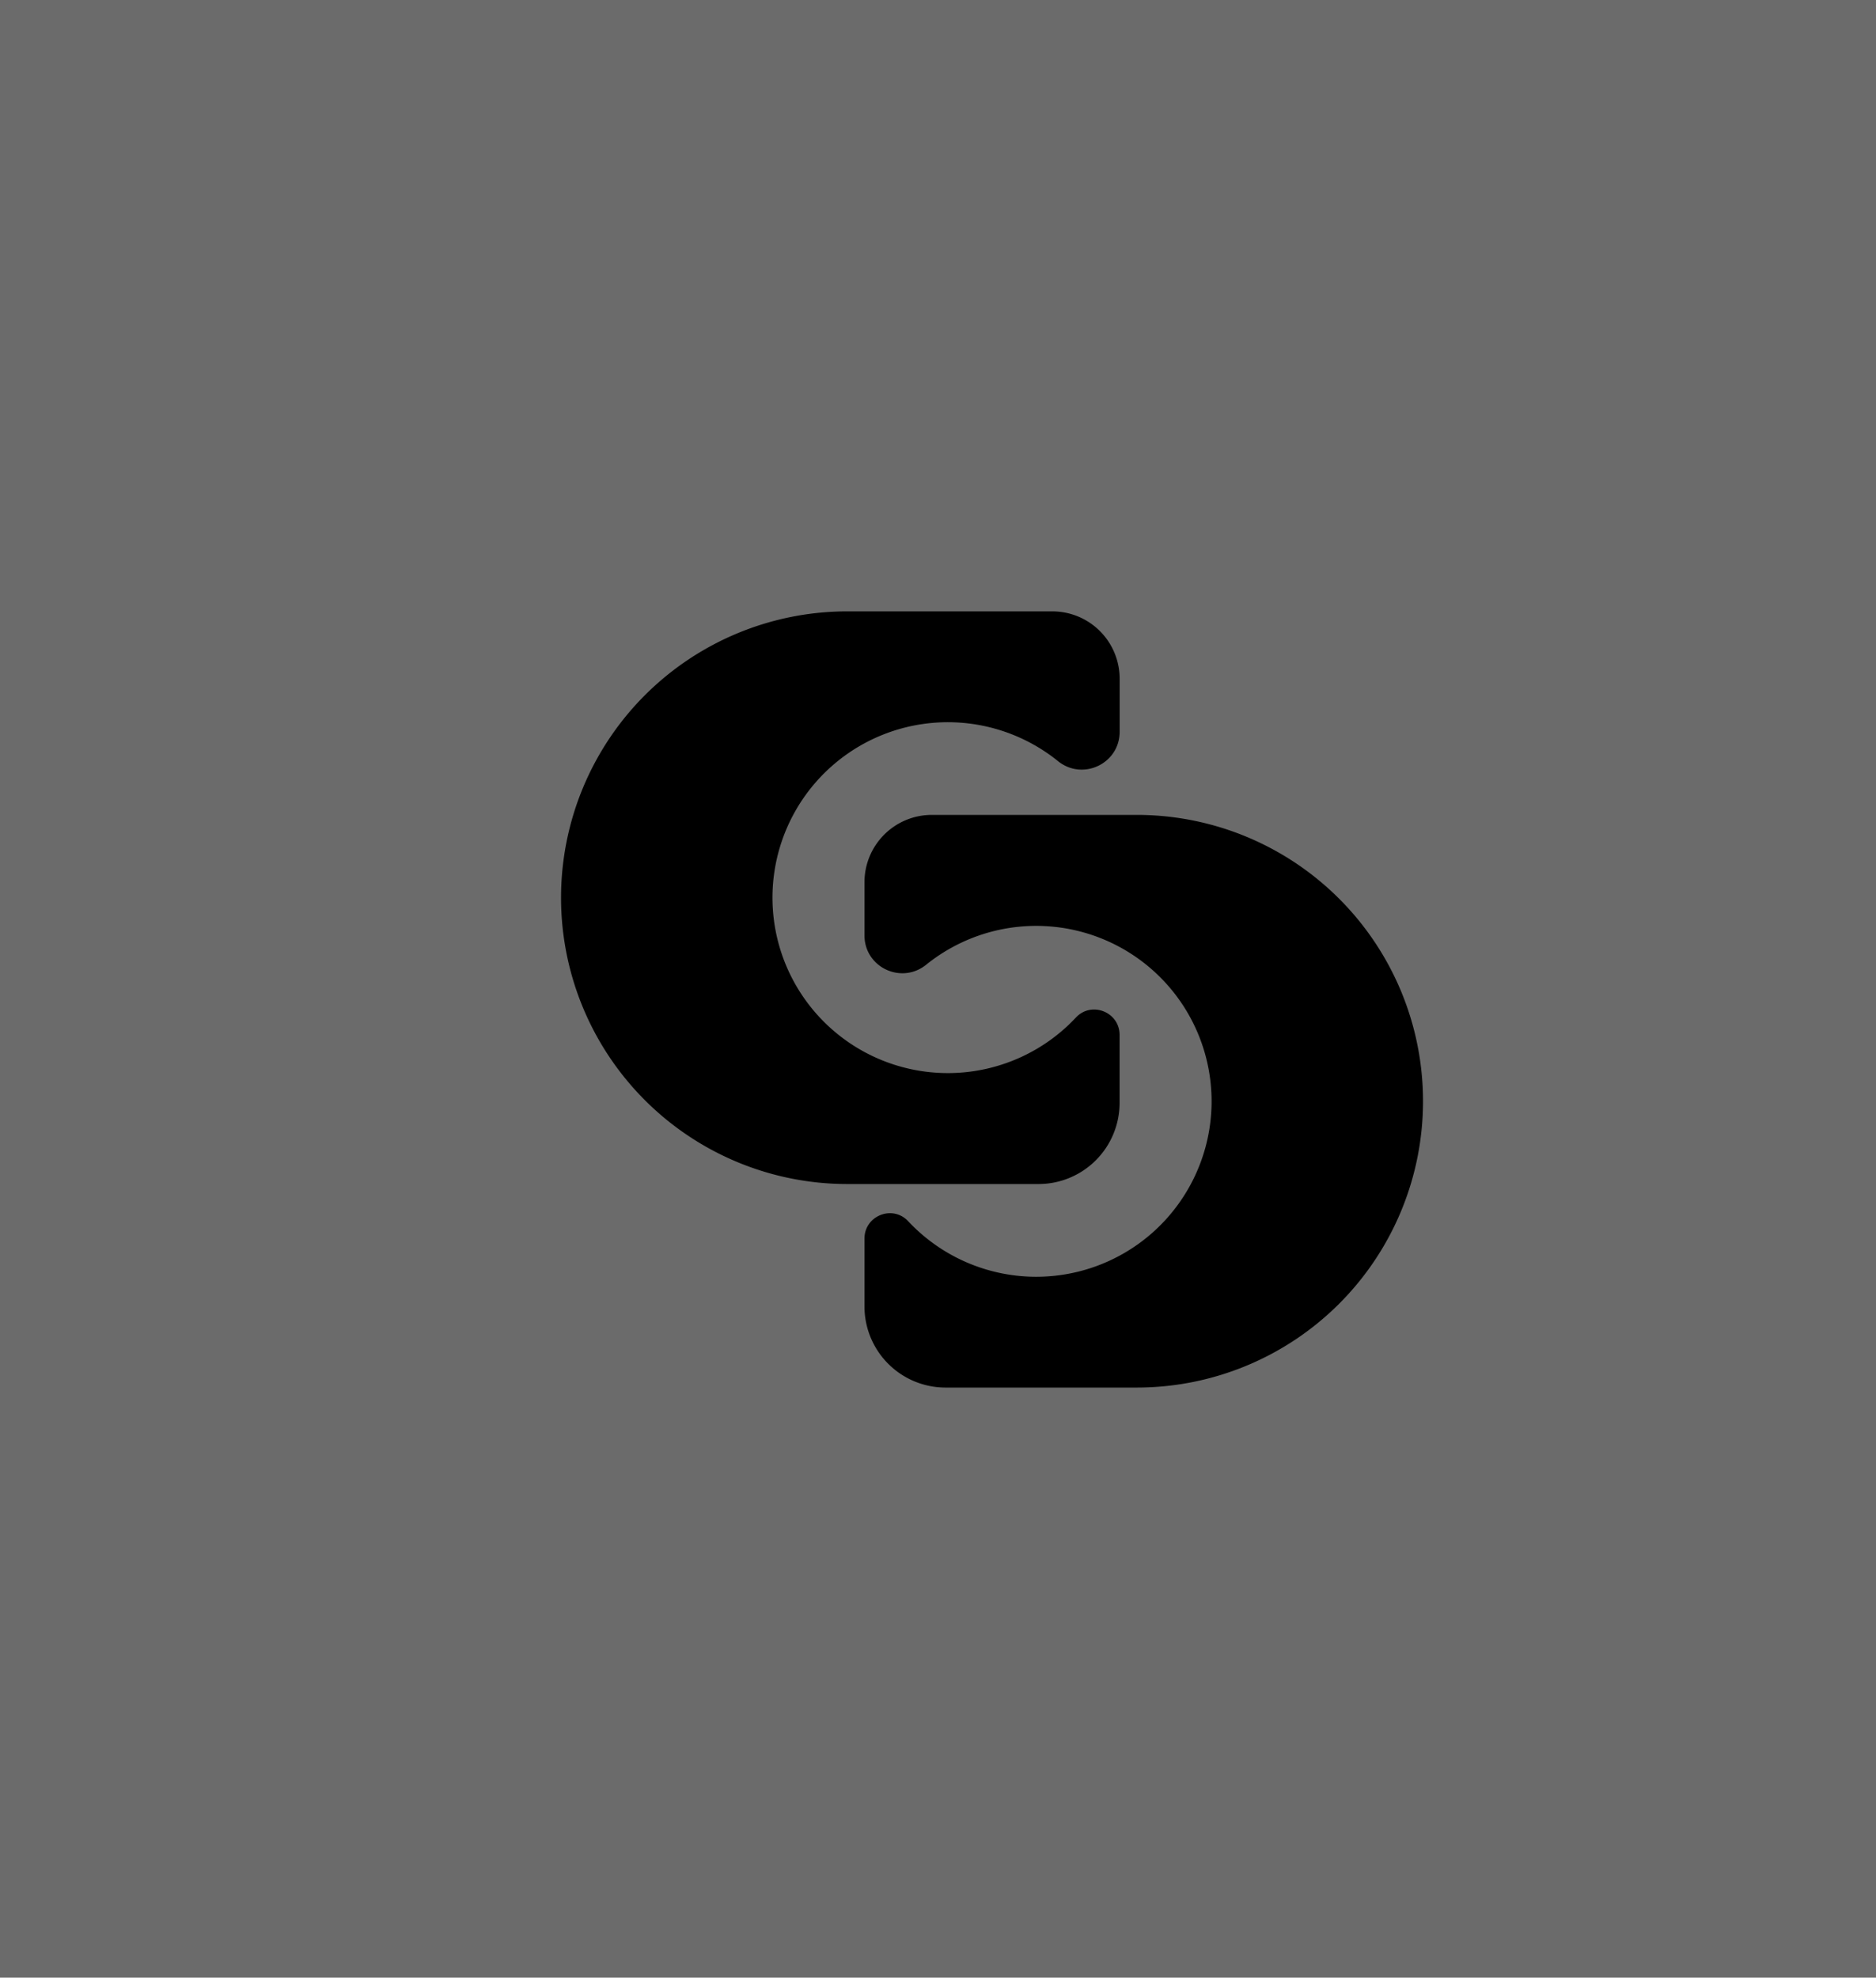 <svg xmlns="http://www.w3.org/2000/svg" viewBox="0 0 1059 1116"><title>symbols-2</title><rect width="1059" height="1116" style="fill:#6b6b6b"/><path d="M641.71,459.85H526a38,38,0,0,0-38,38v30c0,18,20.82,27.84,34.81,16.55a99,99,0,1,1-10.15,144.73c-8.83-9.43-24.66-3.11-24.66,9.8v38.35A45.77,45.77,0,0,0,533.73,783h108A161.57,161.57,0,0,0,803.29,621.43h0A161.57,161.57,0,0,0,641.71,459.85Z"/><path d="M478.29,668.15h108A45.77,45.77,0,0,0,632,622.38V584c0-12.92-15.83-19.23-24.66-9.8A99,99,0,1,1,597.23,429.5c14,11.29,34.81,1.42,34.81-16.55V383a38,38,0,0,0-38-38H478.29A161.57,161.57,0,0,0,316.71,506.57h0A161.57,161.57,0,0,0,478.29,668.15Z"/></svg>